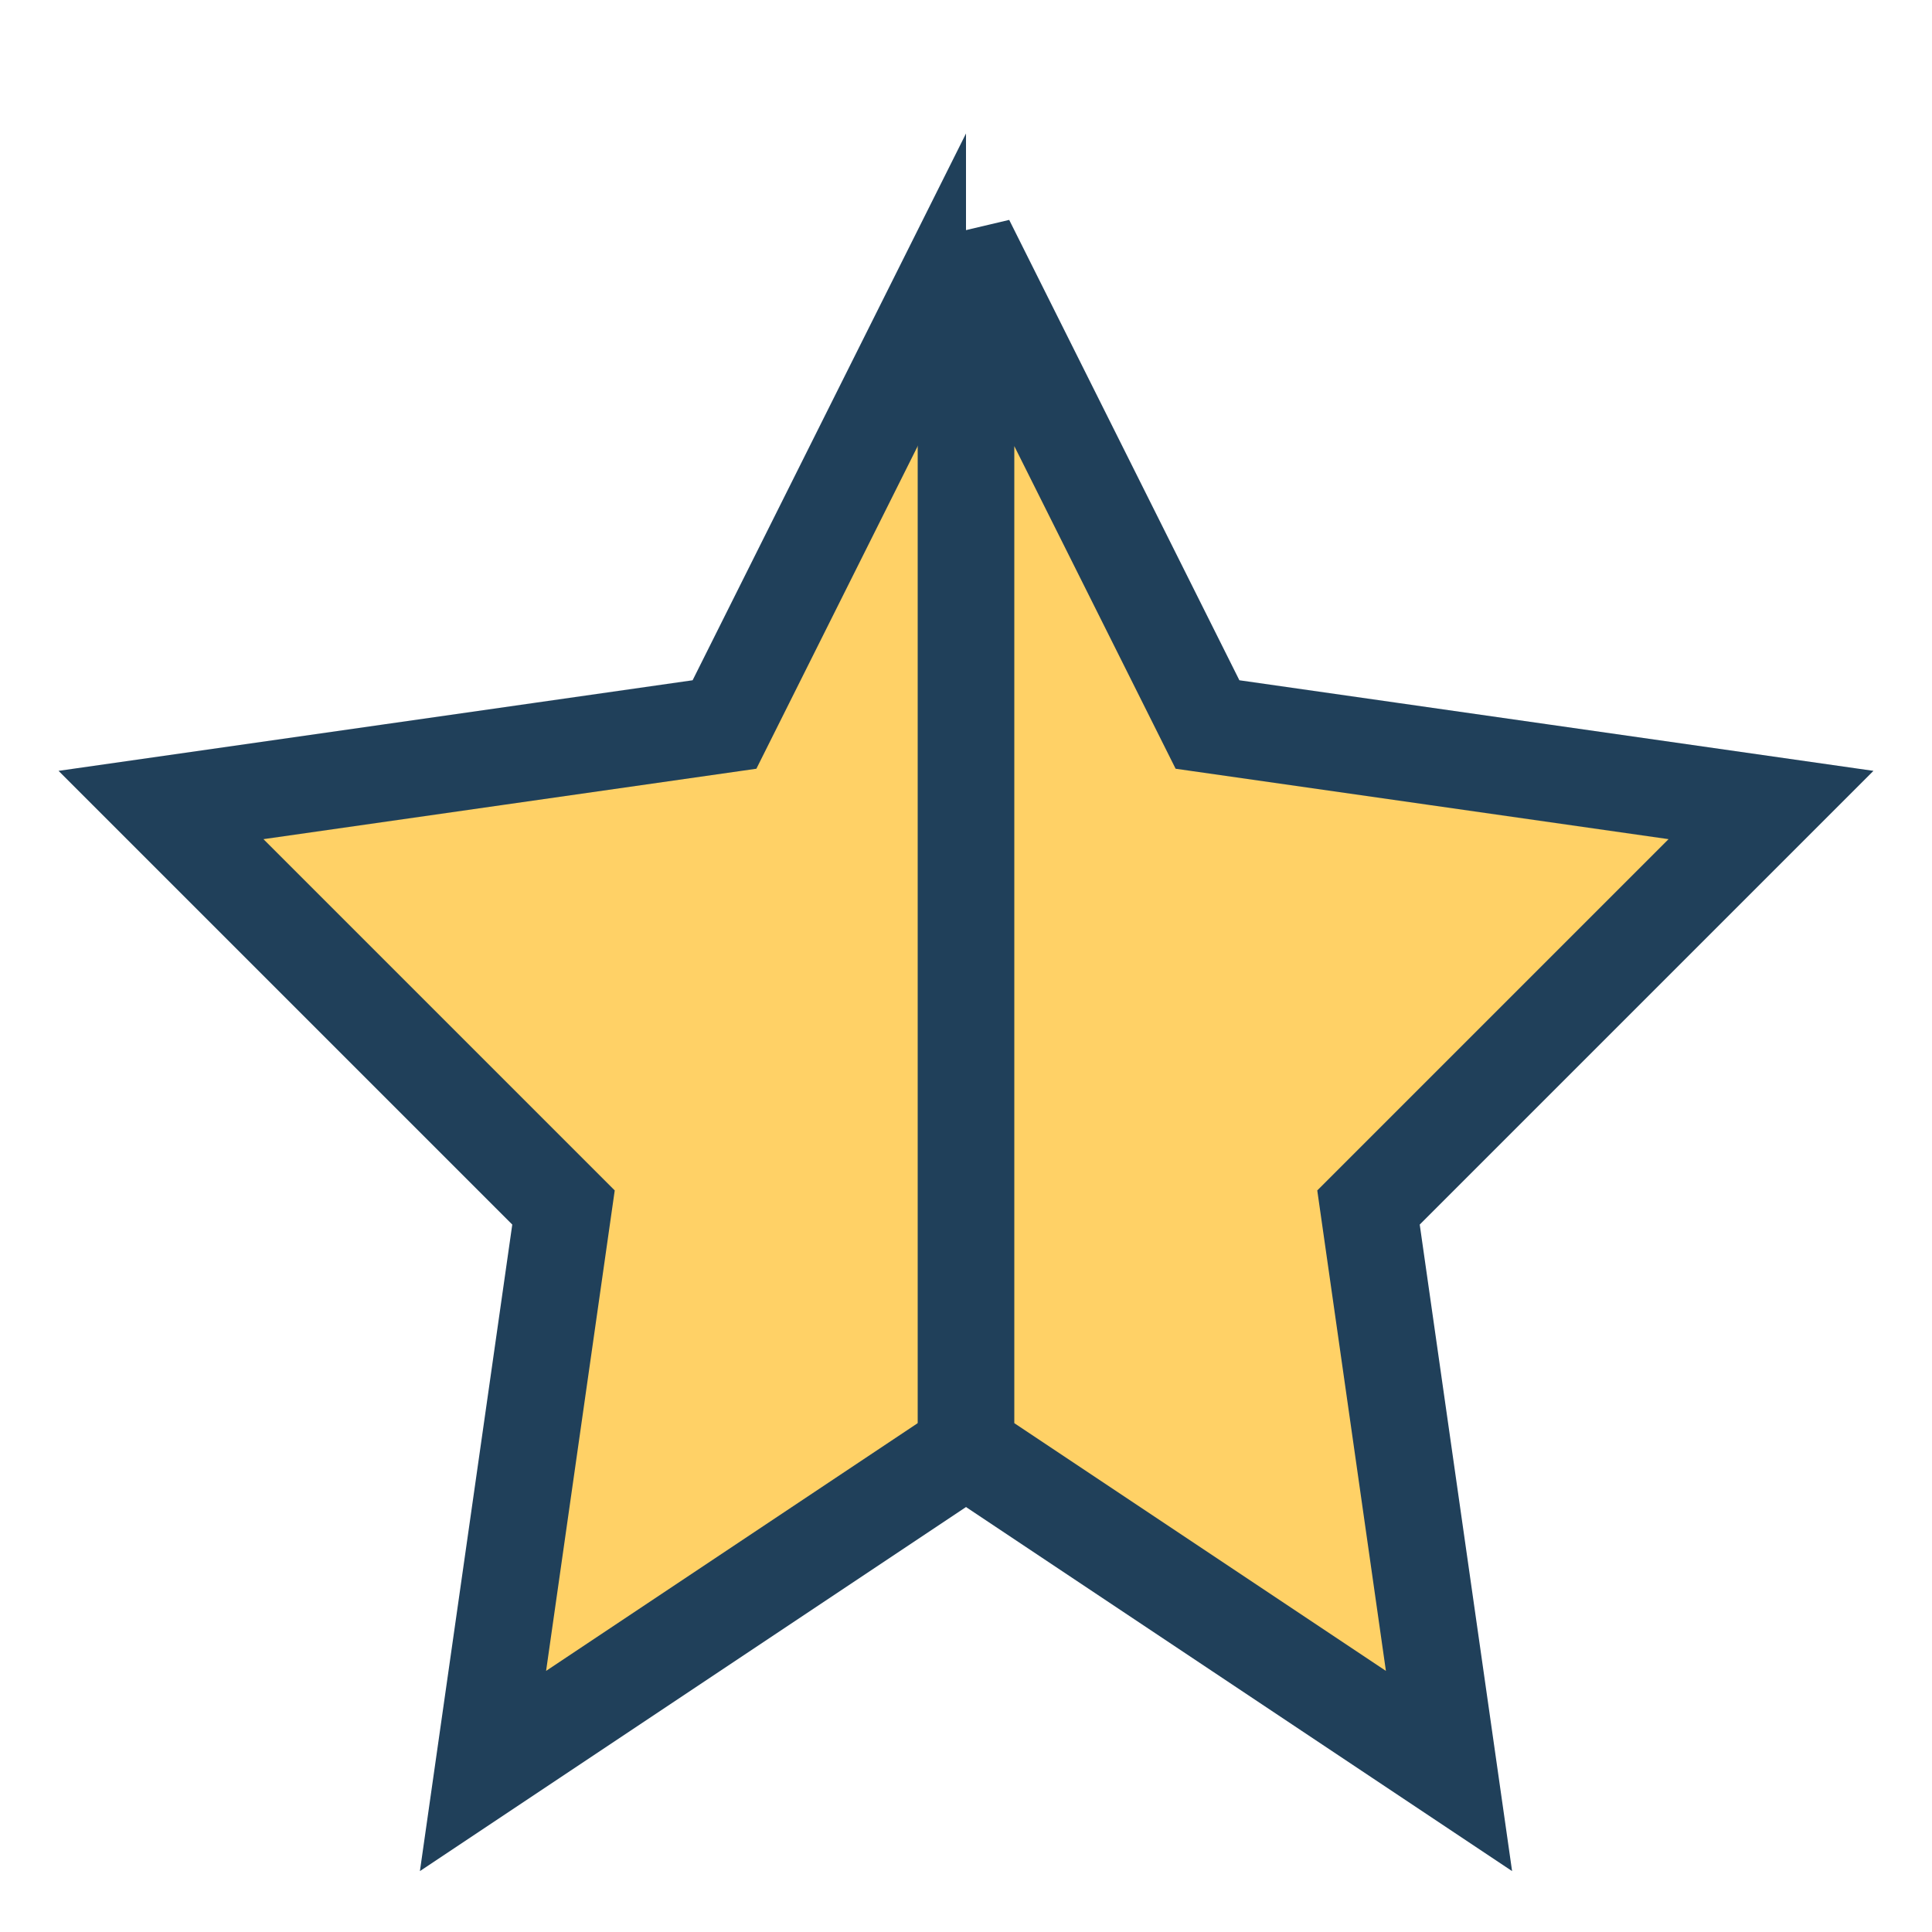 <?xml version="1.0" encoding="UTF-8"?>
<svg xmlns="http://www.w3.org/2000/svg" width="32" height="32" viewBox="0 0 24 24"><defs><clipPath id="h"><rect width="12" height="24"/></clipPath></defs><polygon points="12,3 15,9 22,10 17,15 18,22 12,18 6,22 7,15 2,10 9,9" fill="#FFD166" stroke="#20405A" stroke-width="1.2" clip-path="url(#h)"/><polygon points="12,3 15,9 22,10 17,15 18,22 12,18" fill="#FFD166" stroke="#20405A" stroke-width="1.2"/></svg>